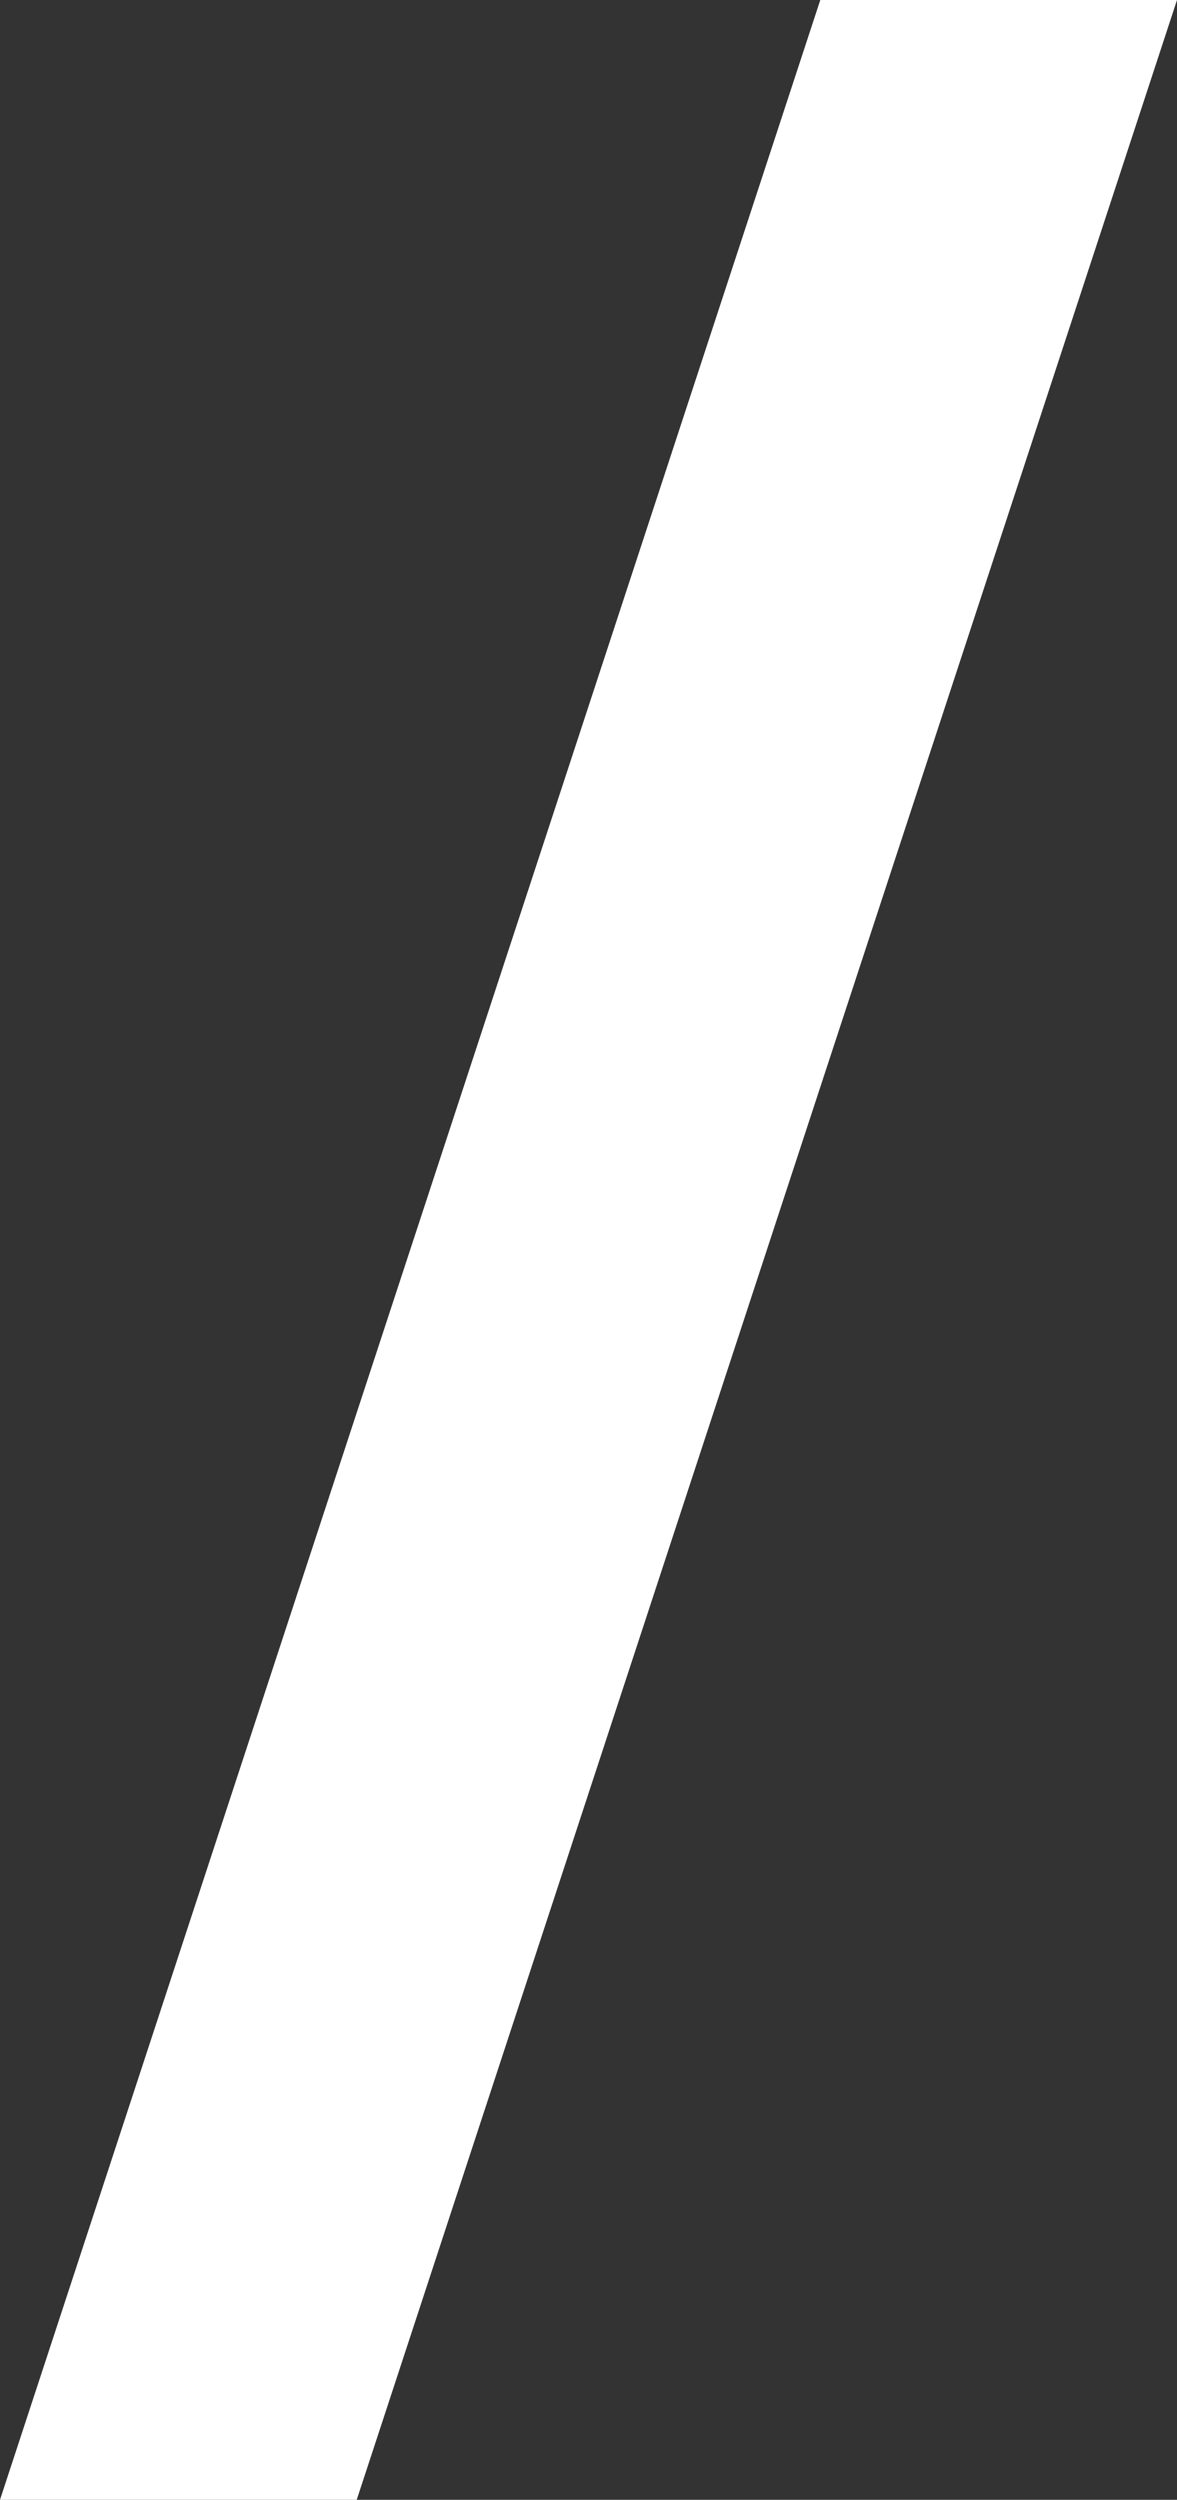 <svg xmlns="http://www.w3.org/2000/svg" viewBox="0 0 16.96 36"><rect x="0" y="0" width="16.96" height="36" fill="#333333" stroke="none"/><defs><style>.cls-1{fill:#fff;}</style></defs><title>资源 221</title><g id="图层_2" data-name="图层 2"><g id="图层_1-2" data-name="图层 1"><polyline class="cls-1" points="11.82 0 0 36 5.14 36 16.96 0"/></g></g></svg>